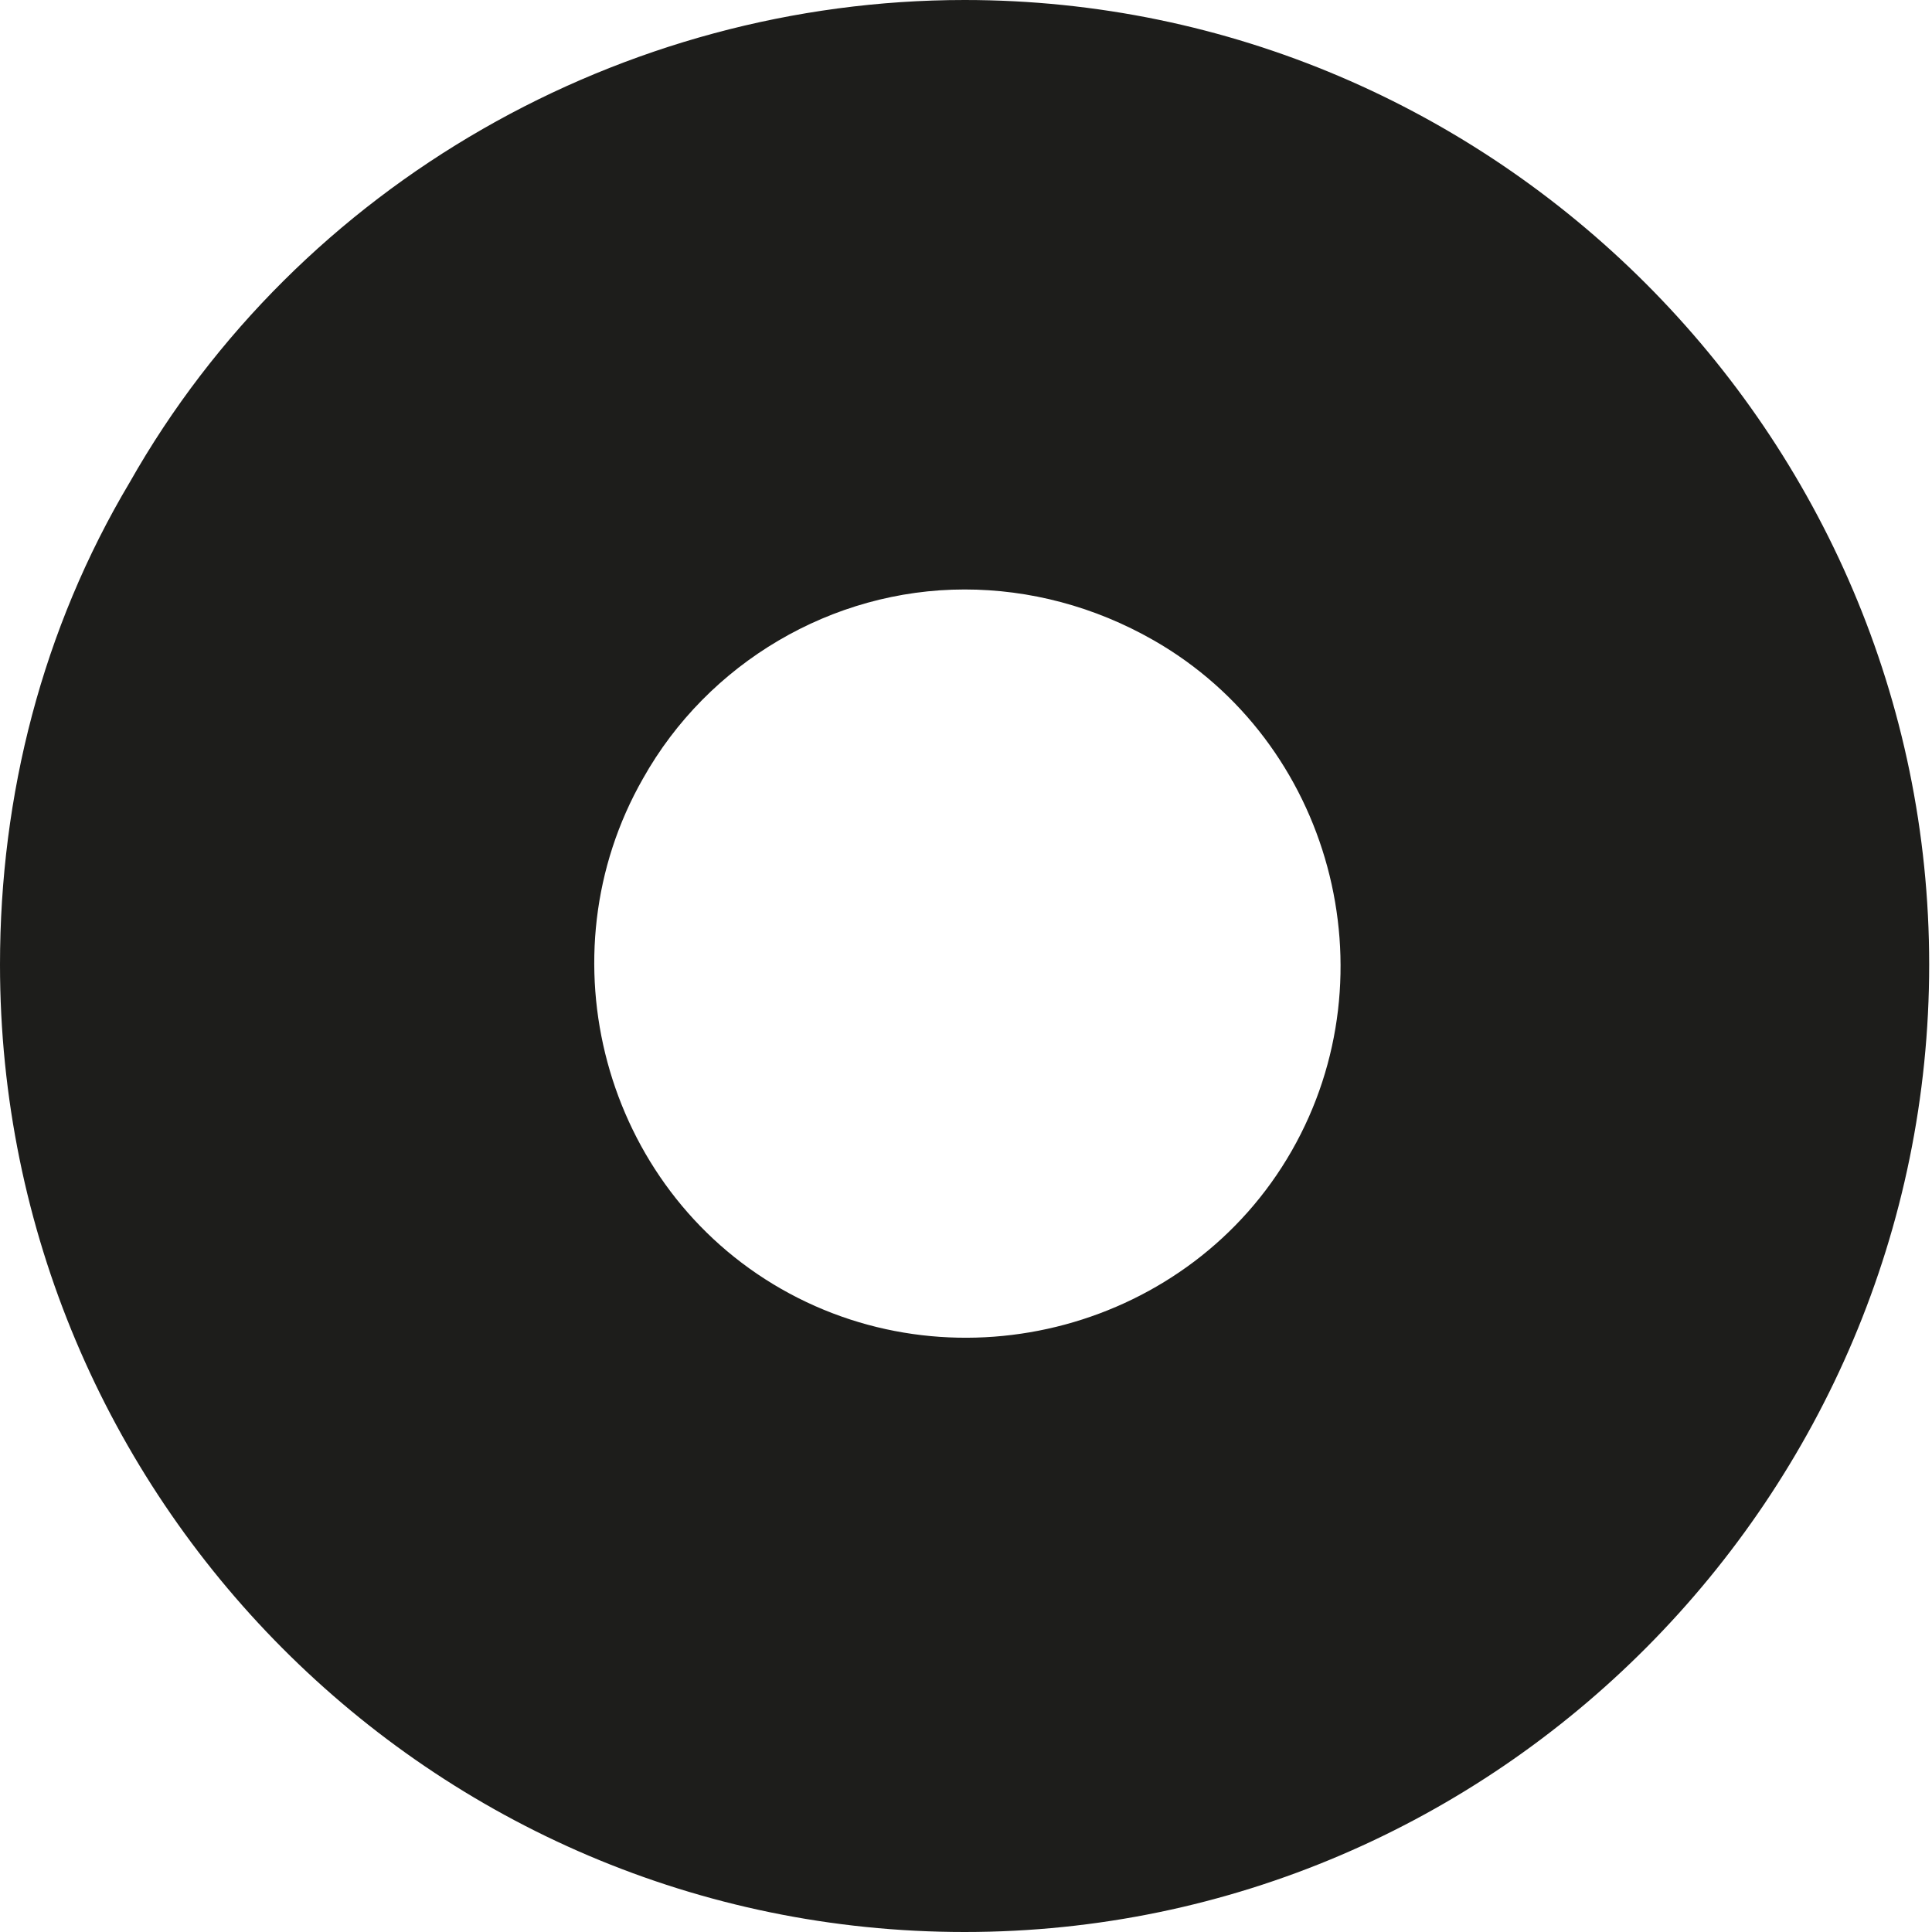 <?xml version="1.0" encoding="utf-8"?>
<!-- Generator: Adobe Illustrator 24.3.0, SVG Export Plug-In . SVG Version: 6.00 Build 0)  -->
<svg version="1.1" id="Calque_1" xmlns="http://www.w3.org/2000/svg" xmlns:xlink="http://www.w3.org/1999/xlink" x="0px" y="0px"
	 viewBox="0 0 68.5 68.5" style="enable-background:new 0 0 68.5 68.5;" xml:space="preserve">
<style type="text/css">
	.st0{fill:#1D1D1B;}
</style>
<g id="Calque_2_2_">
	<path class="st0" d="M34.2,0c18.8,0,34.2,15.4,34.2,34.2S53.1,68.5,34.2,68.5S0,53.1,0,34.2c0-6,1.5-11.9,4.6-17.1
		C10.6,6.5,22.1,0,34.2,0z M22.8,27.6c-3.6,6.3-1.4,14.5,4.9,18.1s14.5,1.4,18.1-4.9c3.6-6.3,1.4-14.5-4.9-18.1l0,0
		c-2.1-1.2-4.4-1.8-6.7-1.8C29.5,20.9,25.1,23.5,22.8,27.6z"/>
</g>
</svg>

